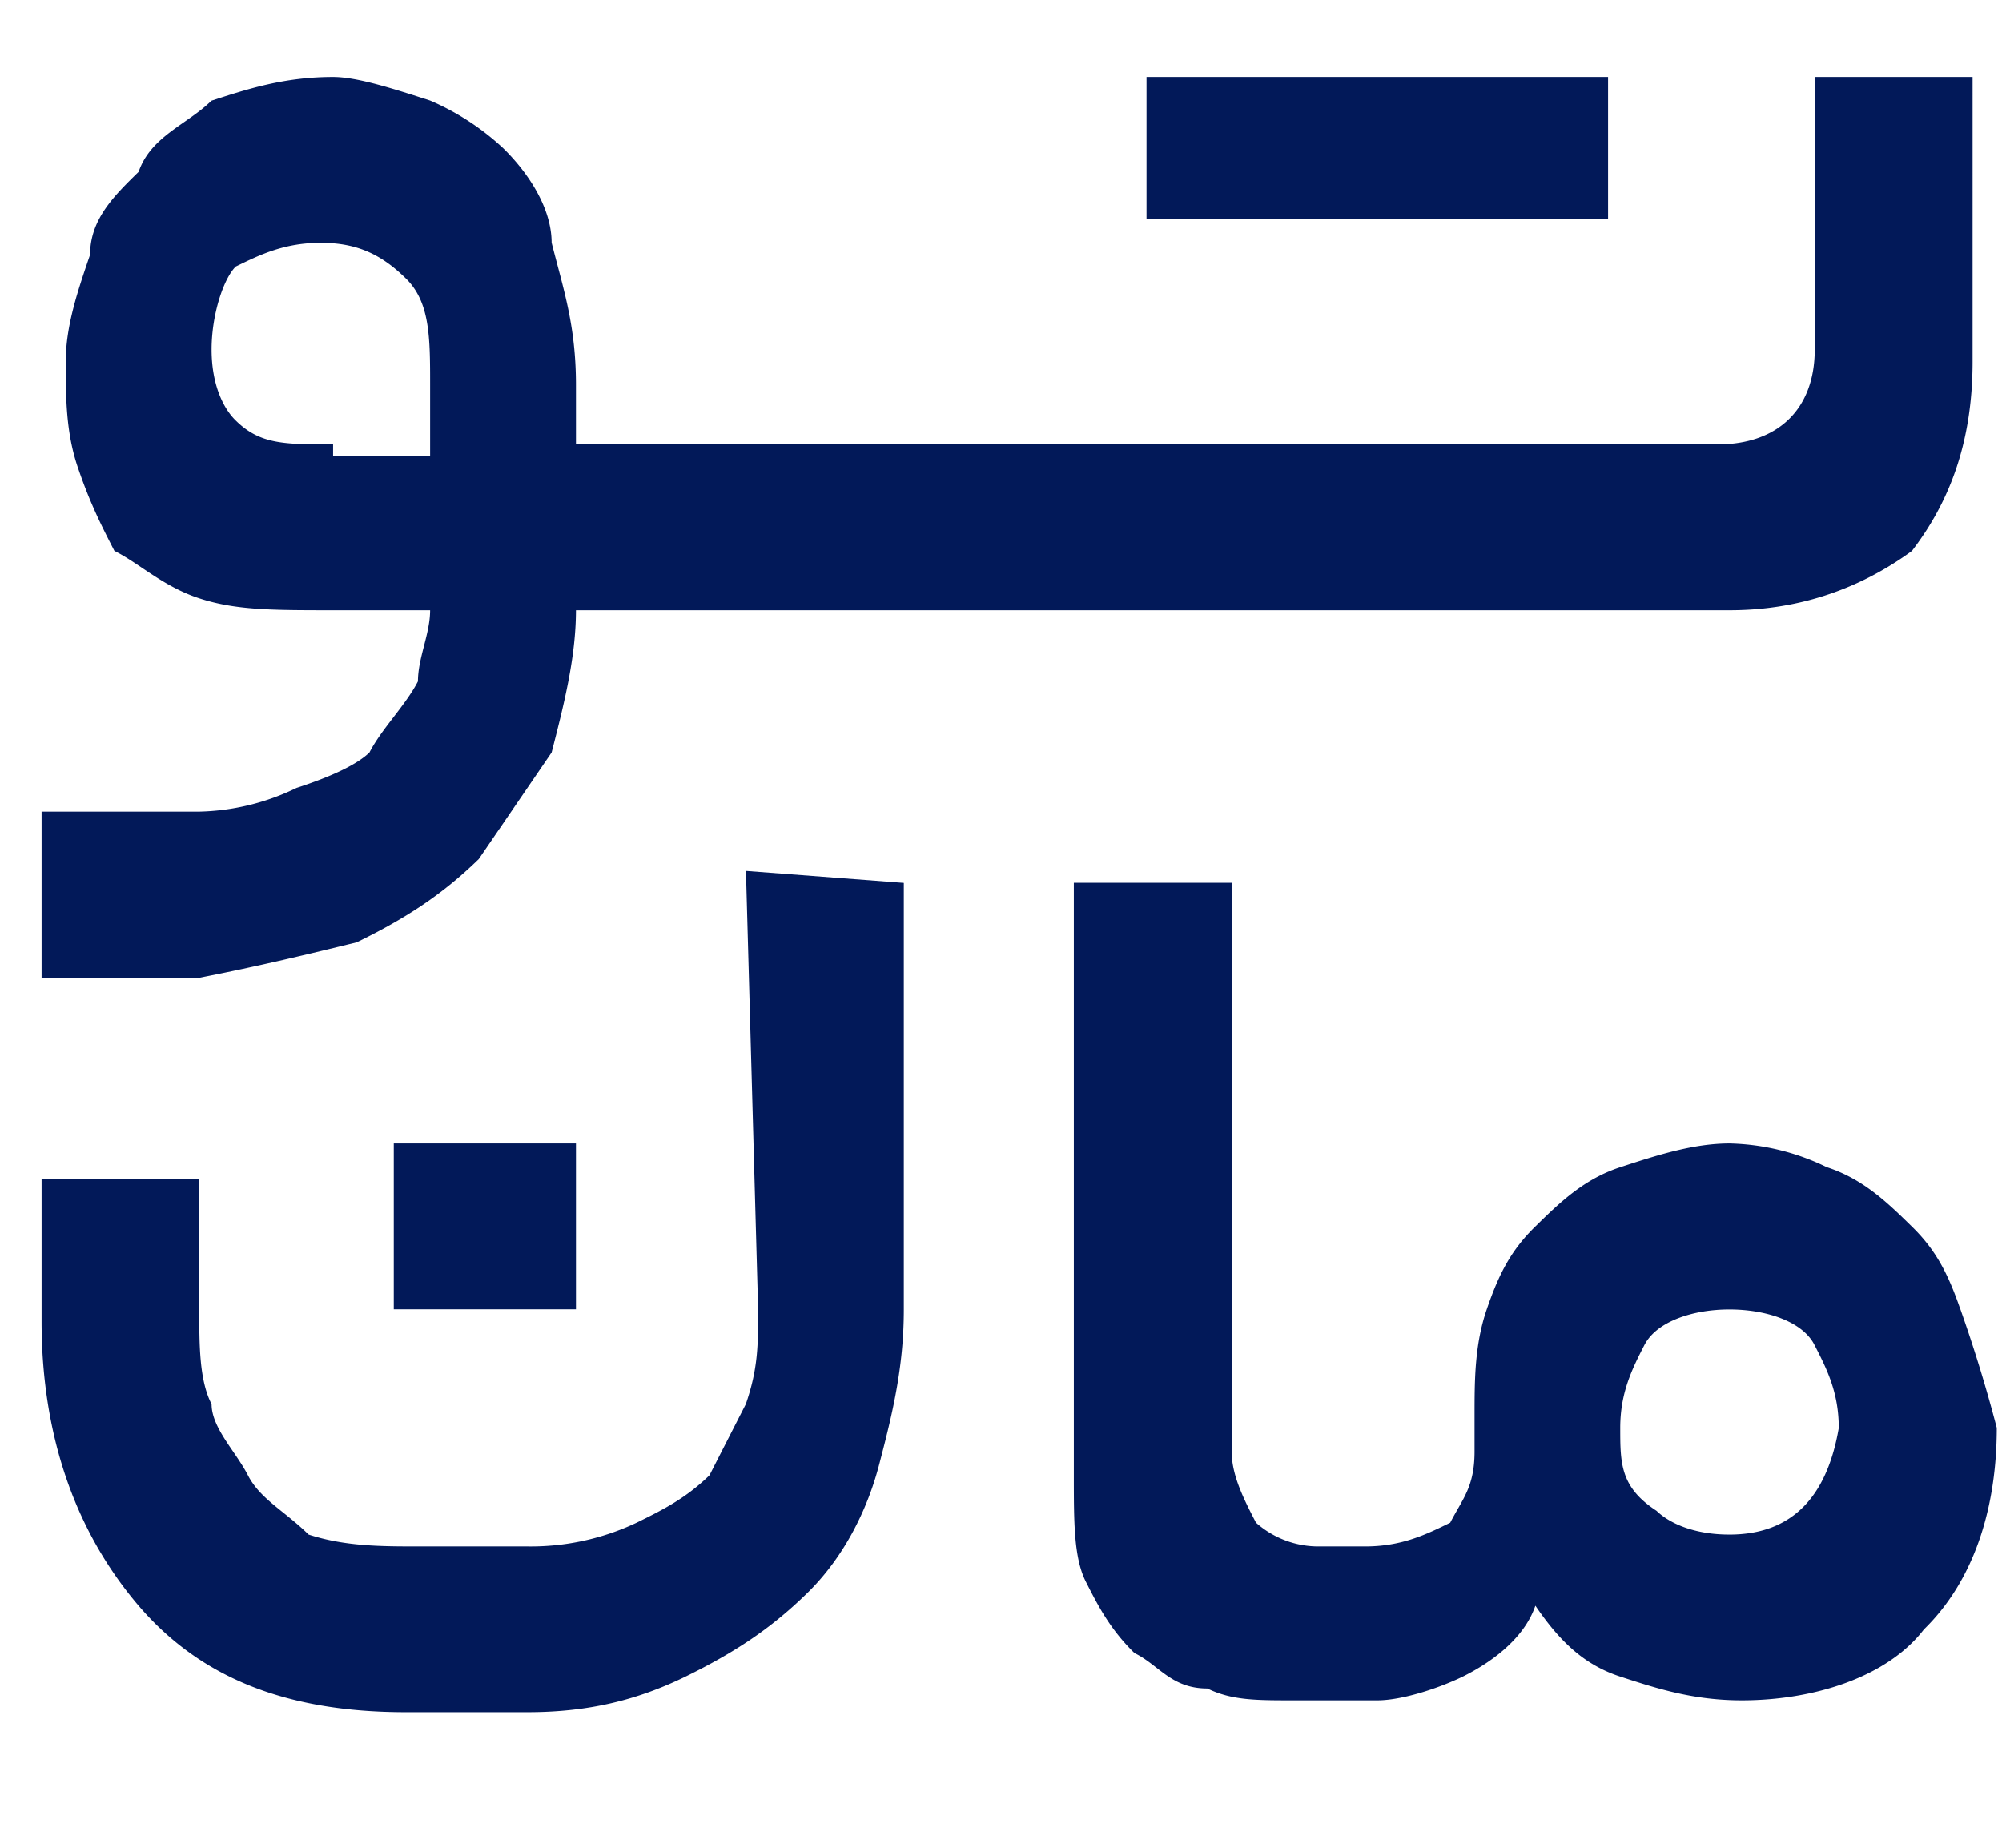 <svg xmlns="http://www.w3.org/2000/svg" width="13" height="12" fill="none"><path d="M2.32 6.118c.315-.154.552-.308.789-.539l.473-.692c.079-.308.158-.616.158-.924h7.492c.473 0 .867-.154 1.183-.385.236-.308.394-.692.394-1.231V.5h-1.025v1.77c0 .385-.237.616-.631.616H3.74V2.5c0-.385-.08-.616-.158-.924 0-.23-.158-.461-.316-.615a1.654 1.654 0 0 0-.473-.308C2.557.577 2.32.5 2.163.5c-.316 0-.553.077-.79.154C1.217.808.98.884.9 1.116c-.157.154-.315.307-.315.538-.079.231-.158.462-.158.693 0 .23 0 .462.08.693.078.23.157.384.236.538.157.077.315.231.552.308.236.077.473.077.867.077h.631c0 .154-.079.308-.079.462-.079.154-.236.308-.315.462-.079.076-.237.153-.473.23a1.515 1.515 0 0 1-.631.154H.27V6.35h1.025c.394-.077.71-.154 1.025-.231zm-.158-3.232c-.315 0-.473 0-.63-.154-.08-.077-.158-.231-.158-.462 0-.23.079-.462.157-.539.158-.077.316-.154.552-.154.237 0 .395.077.552.231.158.154.158.385.158.693v.462h-.63v-.077z" fill="#021959"></path><path d="M10.442.5H7.445v.923h2.997V.5zM12.73 8.504c-.08-.231-.158-.385-.316-.539-.157-.154-.315-.308-.552-.385a1.515 1.515 0 0 0-.63-.154c-.237 0-.474.077-.71.154-.237.077-.395.231-.552.385-.158.154-.237.308-.316.539-.079.23-.079.462-.079.692v.231c0 .231-.079.308-.158.462-.157.077-.315.154-.552.154H8.55a.61.61 0 0 1-.394-.154c-.08-.154-.158-.308-.158-.462V5.733H6.973v3.848c0 .308 0 .539.079.693.078.154.157.308.315.462.158.076.237.23.473.23.158.077.316.077.552.077h.552c.158 0 .395-.077.552-.153.158-.078.395-.231.474-.462.157.23.315.384.552.461.236.077.473.154.788.154.473 0 .947-.153 1.183-.461.316-.308.473-.77.473-1.309a9.513 9.513 0 0 0-.236-.77zM11.23 9.966c-.236 0-.394-.077-.473-.154-.236-.154-.236-.308-.236-.539 0-.23.078-.384.157-.538.08-.154.316-.231.552-.231.237 0 .474.077.552.23.08.155.158.309.158.54-.079.461-.315.692-.71.692zM4.923 8.504c0 .23 0 .384-.08.615l-.236.462c-.158.154-.315.23-.473.308a1.607 1.607 0 0 1-.71.154h-.71c-.236 0-.473 0-.71-.077-.157-.154-.315-.231-.394-.385-.079-.154-.236-.308-.236-.462-.08-.154-.08-.384-.08-.615v-.847H.27v.924c0 .77.236 1.385.63 1.847.395.461.947.692 1.735.692h.79c.393 0 .709-.077 1.024-.23.316-.155.552-.309.789-.54.237-.23.394-.538.473-.846.08-.308.158-.616.158-1v-2.77l-1.025-.078.079 2.848z" fill="#021959"></path><path d="M3.74 7.426H2.557v1.077H3.74V7.426z" fill="#021959"></path></svg>